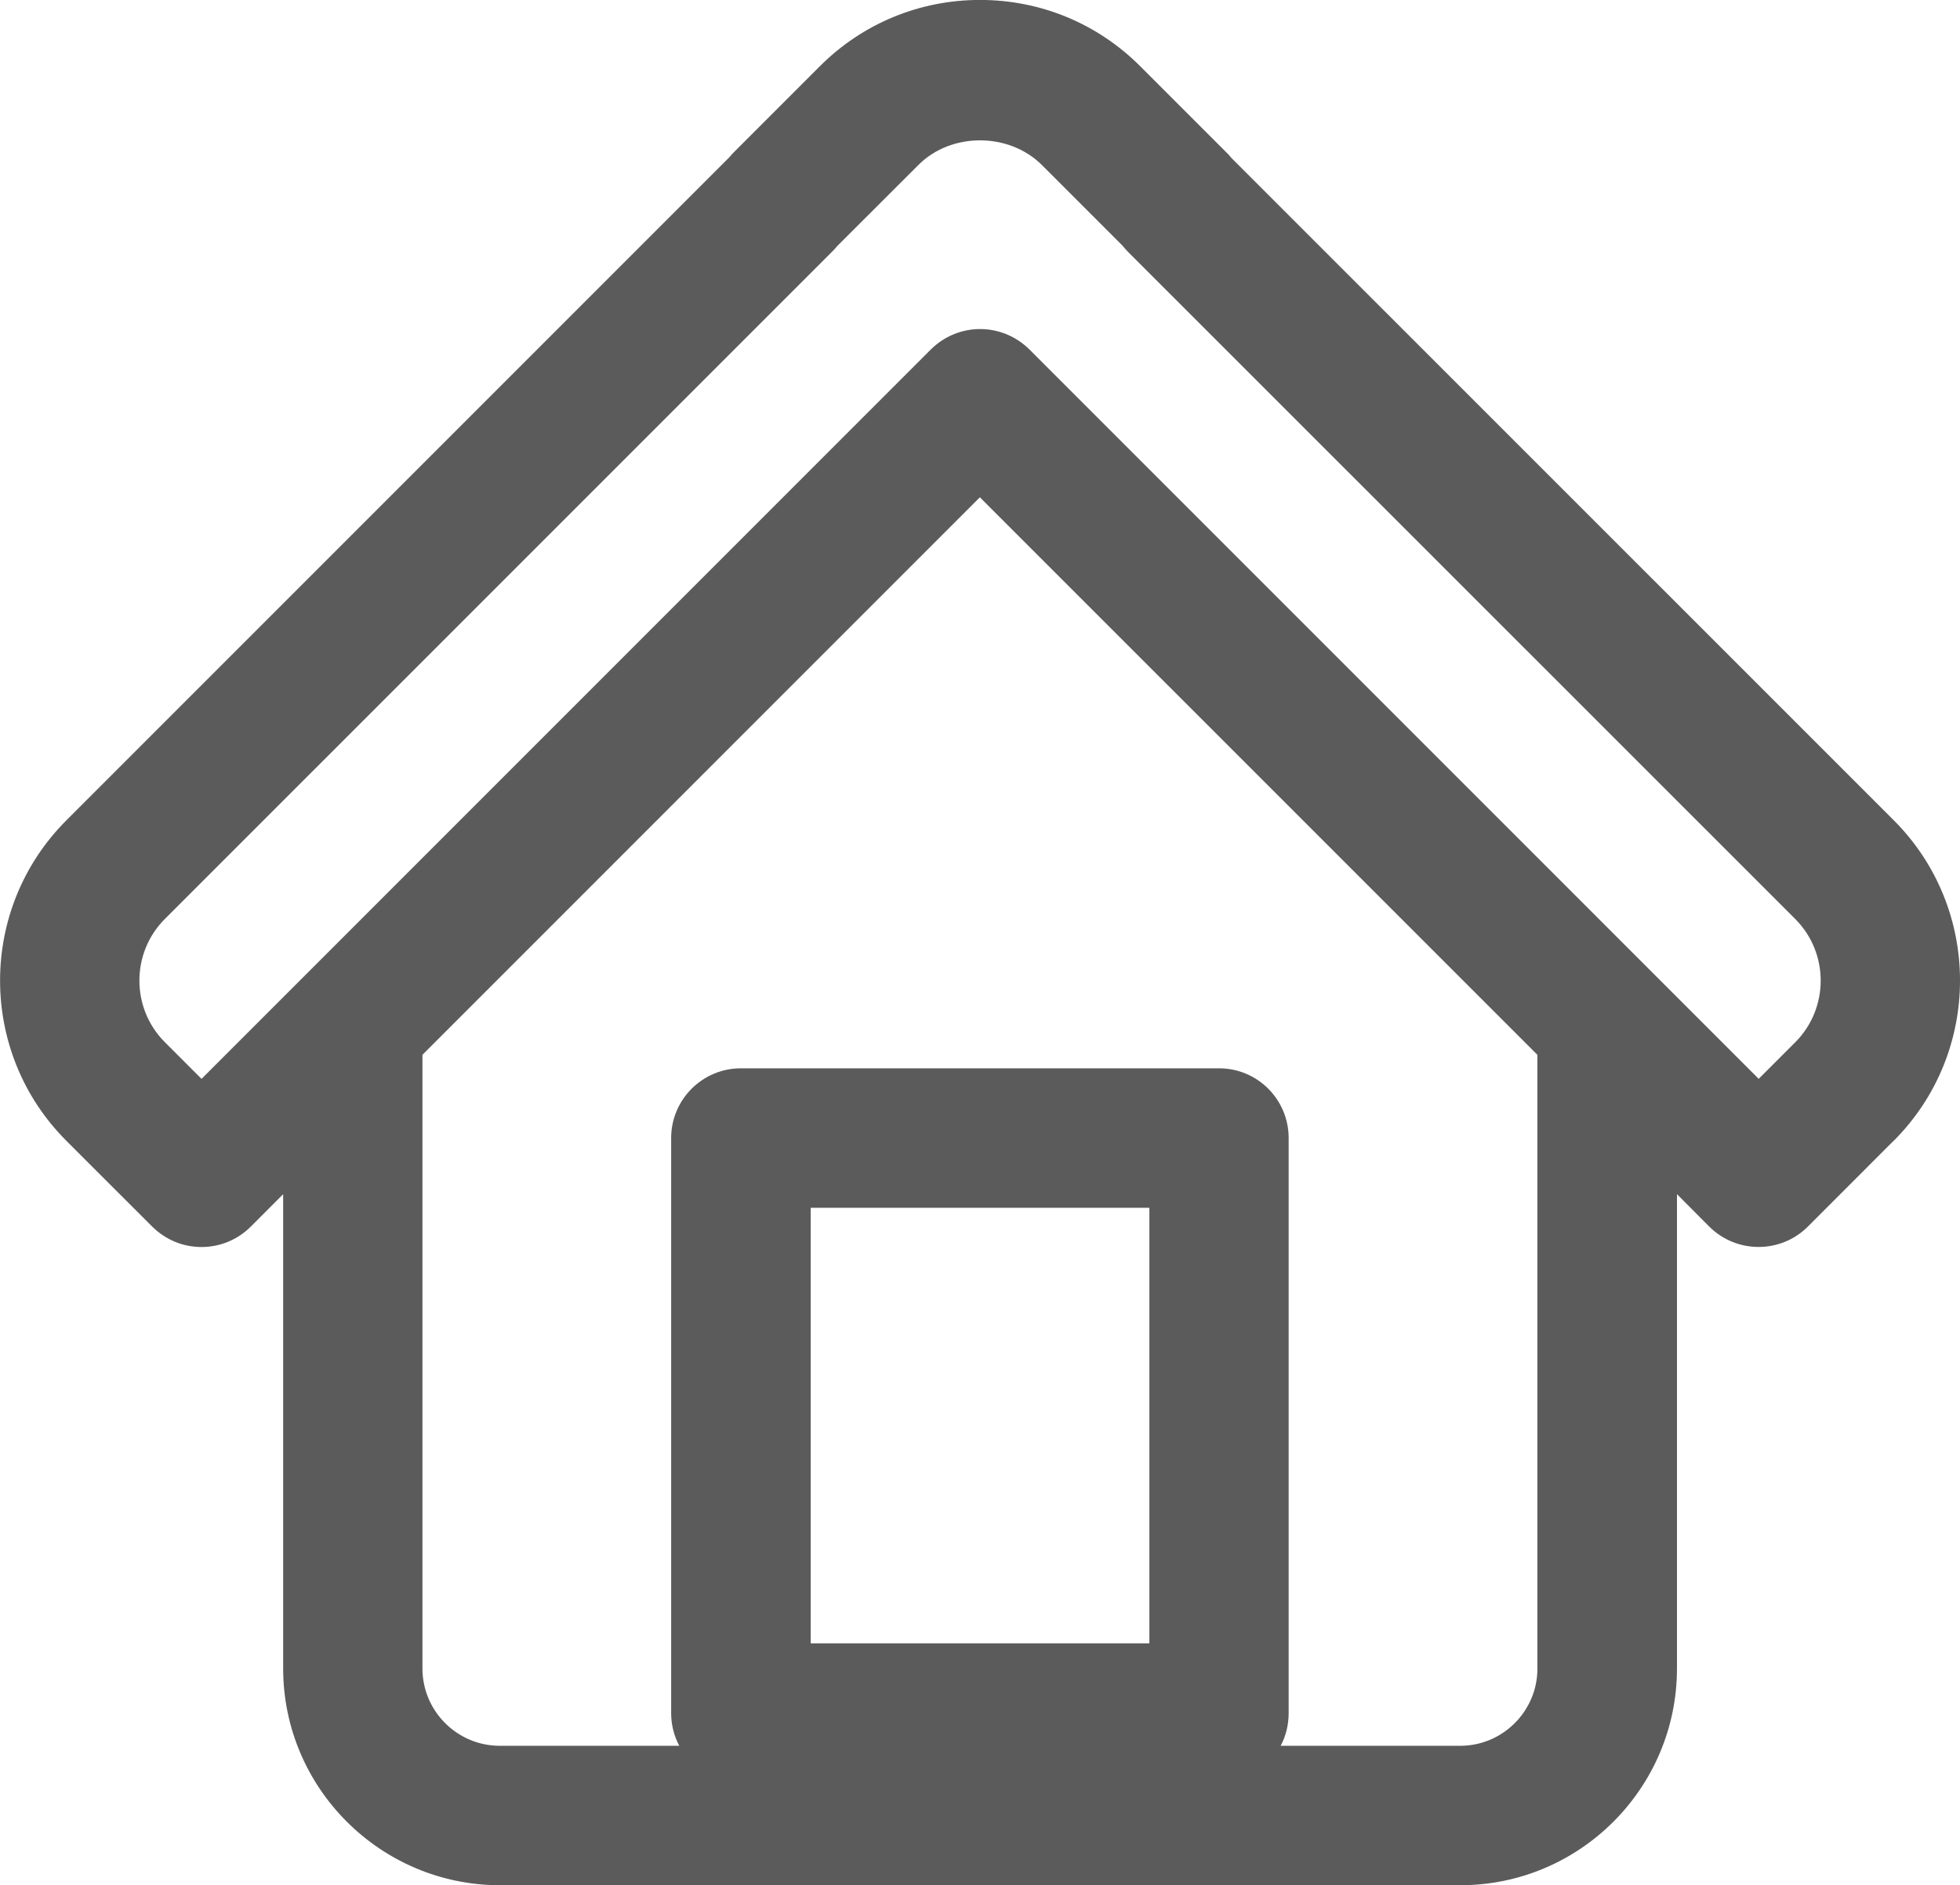 <?xml version="1.0" encoding="UTF-8"?>
<!DOCTYPE svg PUBLIC "-//W3C//DTD SVG 1.1//EN" "http://www.w3.org/Graphics/SVG/1.1/DTD/svg11.dtd">
<!-- Creator: CorelDRAW -->
<svg xmlns="http://www.w3.org/2000/svg" xml:space="preserve" width="11.885mm" height="11.43mm" version="1.1" style="shape-rendering:geometricPrecision; text-rendering:geometricPrecision; image-rendering:optimizeQuality; fill-rule:evenodd; clip-rule:evenodd"
viewBox="0 0 303.4 291.79"
 xmlns:xlink="http://www.w3.org/1999/xlink"
 xmlns:xodm="http://www.corel.com/coreldraw/odm/2003">
 <defs>
  <style type="text/css">
   <![CDATA[
    .fil0 {fill:#5B5B5B;fill-rule:nonzero}
   ]]>
  </style>
 </defs>
 <g id="Layer_x0020_1">
  <path class="fil0" d="M31.18 166.97l-5.66 -5.66c-5.26,-5.26 -5.26,-13.82 0,-19.08l103.35 -103.34c0.27,-0.27 0.5,-0.53 0.71,-0.79l12.58 -12.56c5.05,-5.09 14.01,-5.09 19.12,0l12.5 12.5c0.23,0.28 0.48,0.58 0.75,0.86l103.37 103.34c5.25,5.26 5.25,13.82 0,19.08l-5.66 5.66 -112.89 -112.89c-2.04,-2.02 -4.76,-3.16 -7.64,-3.16 -2.85,0 -5.59,1.14 -7.62,3.16l-112.89 112.89zm206.81 91.27c0,6.6 -5.37,11.97 -11.96,11.97l-27.79 0c0.81,-1.51 1.24,-3.24 1.24,-5.06l0 -89c0,-5.96 -4.81,-10.8 -10.77,-10.8l-74.03 0c-5.95,0 -10.79,4.84 -10.79,10.8l0 89c0,1.82 0.45,3.55 1.26,5.06l-27.78 0c-6.6,0 -11.98,-5.37 -11.98,-11.97l0 -94.98 86.29 -86.29 55.11 55.1 31.19 31.19 0 94.98zm-60.07 -3.89l-52.43 0 0 -67.41 52.43 0 0 67.41zm-100.53 37.44l148.65 0c18.51,0 33.55,-15.05 33.55,-33.55l0 -73.41 5 5.02c4.22,4.2 11.05,4.2 15.26,0l13.29 -13.3 0.02 0c13.66,-13.68 13.66,-35.91 0,-49.58l-102.56 -102.54c-0.23,-0.31 -0.5,-0.59 -0.78,-0.86l-13.29 -13.29c-6.62,-6.63 -15.43,-10.29 -24.83,-10.29 -9.37,0 -18.21,3.66 -24.82,10.29l-13.29 13.29c-0.25,0.25 -0.47,0.5 -0.7,0.78l-102.62 102.62c-13.68,13.68 -13.68,35.9 -0.02,49.58l13.31 13.3c2.12,2.1 4.86,3.16 7.63,3.16 2.77,0 5.52,-1.06 7.63,-3.16l5.01 -5.02 0 73.41c0,18.51 15.08,33.55 33.57,33.55z"/>
 </g>
</svg>
